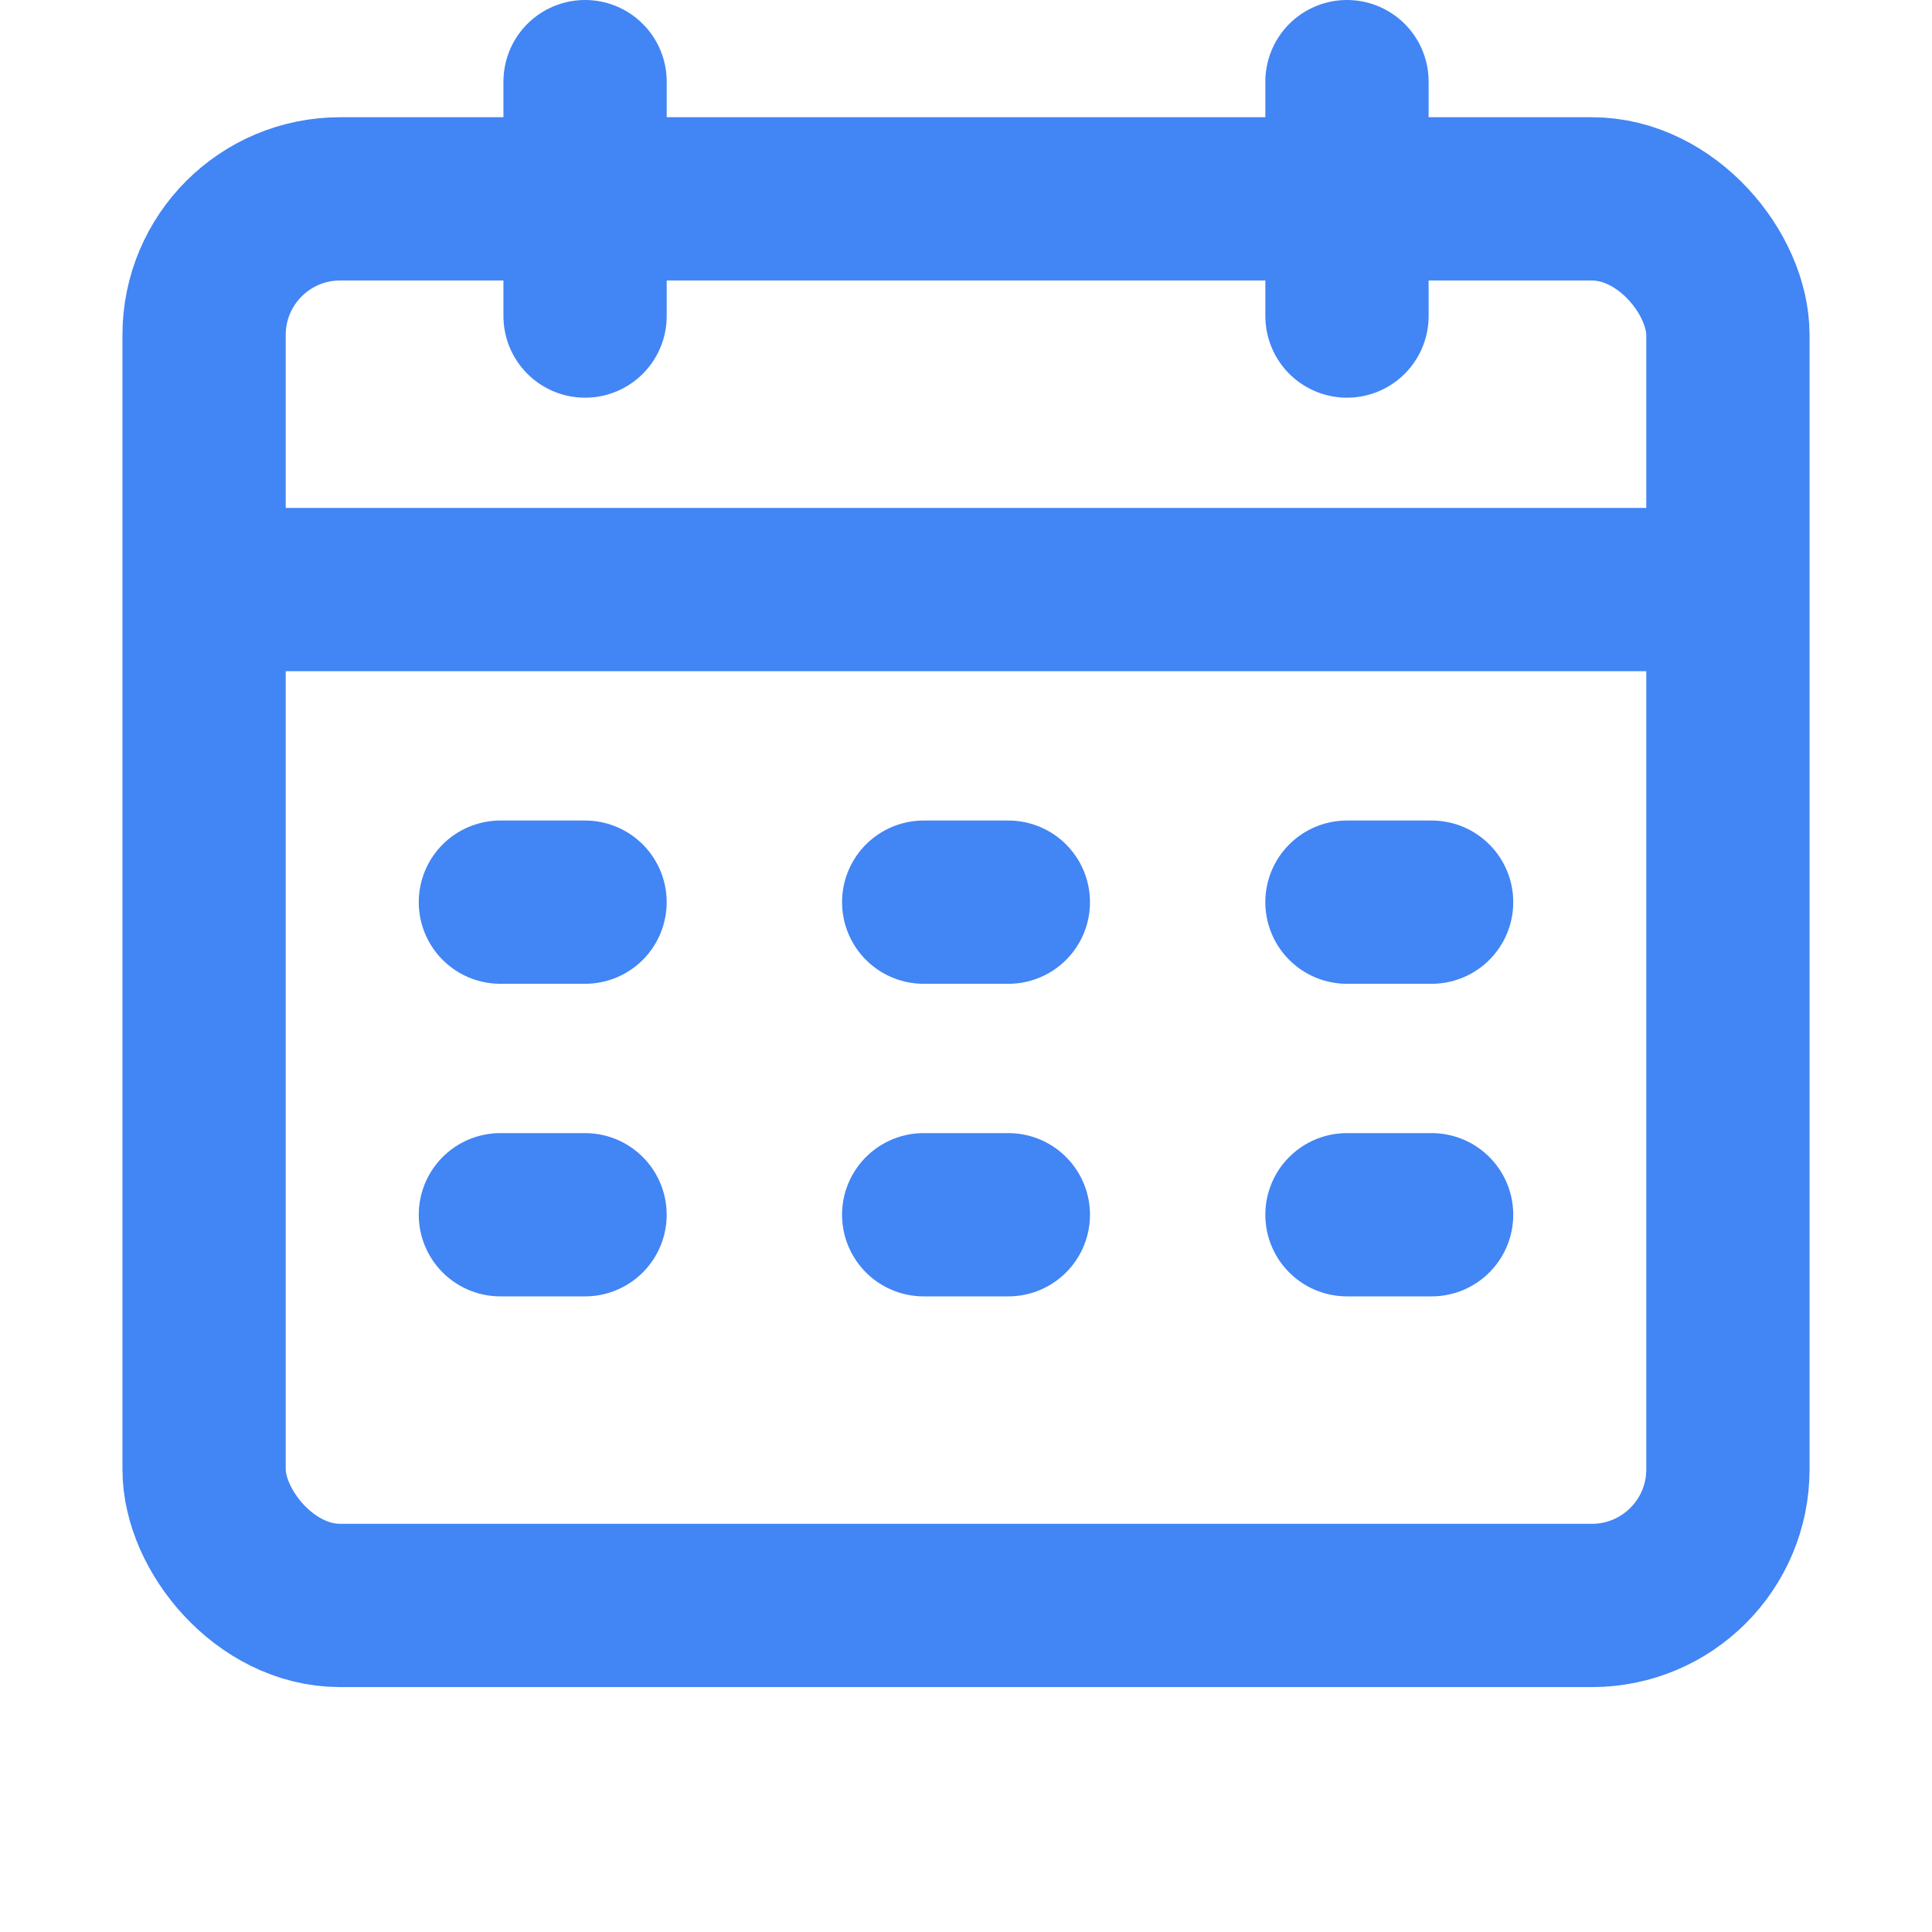 <svg width="32" height="32" viewBox="0 0 62 71" fill="none" xmlns="http://www.w3.org/2000/svg">
<rect x="3" y="7.308" width="56" height="51.692" rx="5" stroke="#4285F4" stroke-width="6"/>
<path d="M3 21.667H59" stroke="#4285F4" stroke-width="6" stroke-linejoin="round"/>
<path d="M45.001 3L45.001 11.615" stroke="#4285F4" stroke-width="6" stroke-linecap="round" stroke-linejoin="round"/>
<path d="M17.001 3L17.001 11.615" stroke="#4285F4" stroke-width="6" stroke-linecap="round" stroke-linejoin="round"/>
<path d="M13.889 33.154H17" stroke="#4285F4" stroke-width="6" stroke-linecap="round" stroke-linejoin="round"/>
<path d="M29.445 33.154H32.556" stroke="#4285F4" stroke-width="6" stroke-linecap="round" stroke-linejoin="round"/>
<path d="M45 33.154H48.111" stroke="#4285F4" stroke-width="6" stroke-linecap="round" stroke-linejoin="round"/>
<path d="M13.889 44.641H17" stroke="#4285F4" stroke-width="6" stroke-linecap="round" stroke-linejoin="round"/>
<path d="M29.445 44.641H32.556" stroke="#4285F4" stroke-width="6" stroke-linecap="round" stroke-linejoin="round"/>
<path d="M45 44.641H48.111" stroke="#4285F4" stroke-width="6" stroke-linecap="round" stroke-linejoin="round"/>
</svg>
